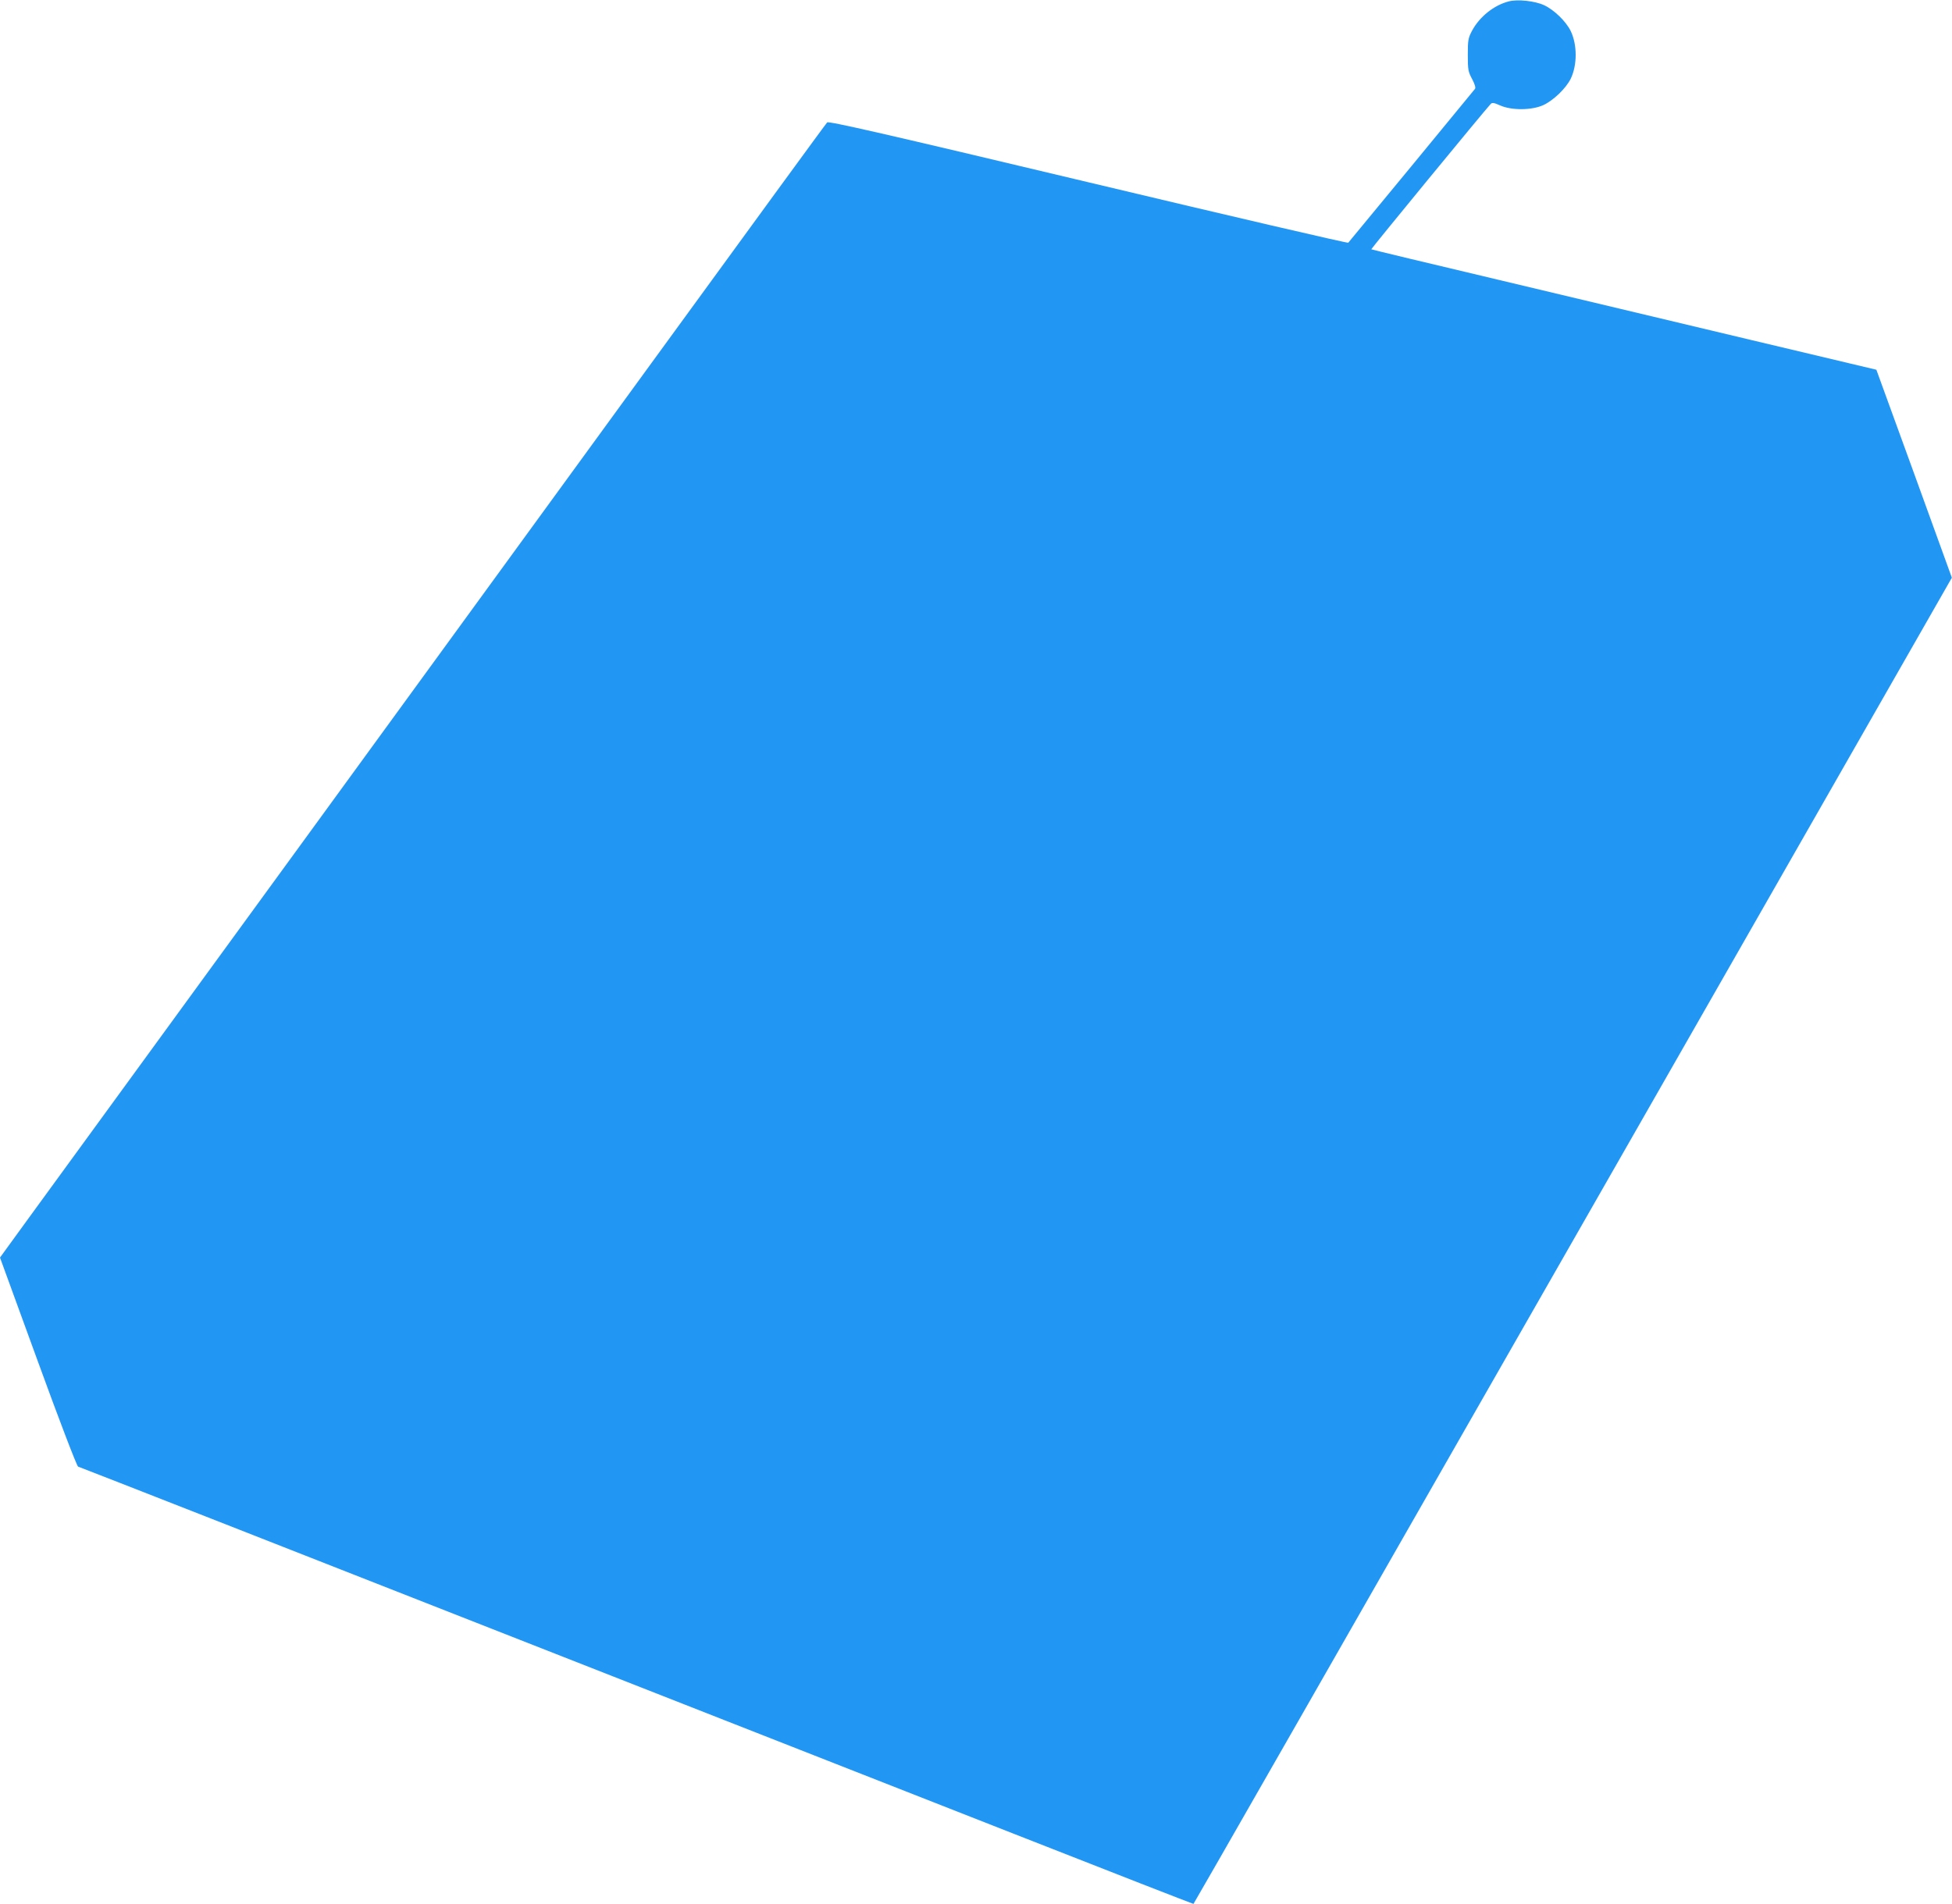 <?xml version="1.0" standalone="no"?>
<!DOCTYPE svg PUBLIC "-//W3C//DTD SVG 20010904//EN"
 "http://www.w3.org/TR/2001/REC-SVG-20010904/DTD/svg10.dtd">
<svg version="1.0" xmlns="http://www.w3.org/2000/svg"
 width="1280pt" height="1249pt" viewBox="0 0 1280 1249"
 preserveAspectRatio="xMidYMid meet">
<g transform="translate(0,1249) scale(0.1,-0.1)"
fill="#2196f3" stroke="none">
<path d="M9894 12481 c-98 -25 -192 -101 -241 -192 -26 -49 -28 -63 -28 -159
0 -96 2 -110 28 -158 18 -34 25 -58 19 -65 -9 -12 -819 -996 -831 -1009 -4 -4
-771 174 -1706 397 -1339 319 -1702 402 -1711 392 -7 -6 -526 -718 -1155
-1582 -1073 -1475 -3682 -5057 -4086 -5611 l-183 -252 249 -683 c137 -377 255
-685 263 -688 7 -2 411 -160 898 -351 1349 -530 3918 -1539 5235 -2056 648
-255 1180 -462 1181 -461 5 5 877 1530 2877 5030 l2096 3668 -247 682 -248
682 -825 196 c-453 108 -1197 285 -1654 394 -456 108 -831 198 -833 200 -3 2
739 906 783 953 9 10 21 9 61 -9 75 -34 209 -33 285 2 66 31 148 110 179 173
43 90 43 222 0 312 -31 64 -110 140 -175 170 -60 28 -174 40 -231 25z"/>
</g>
</svg>
